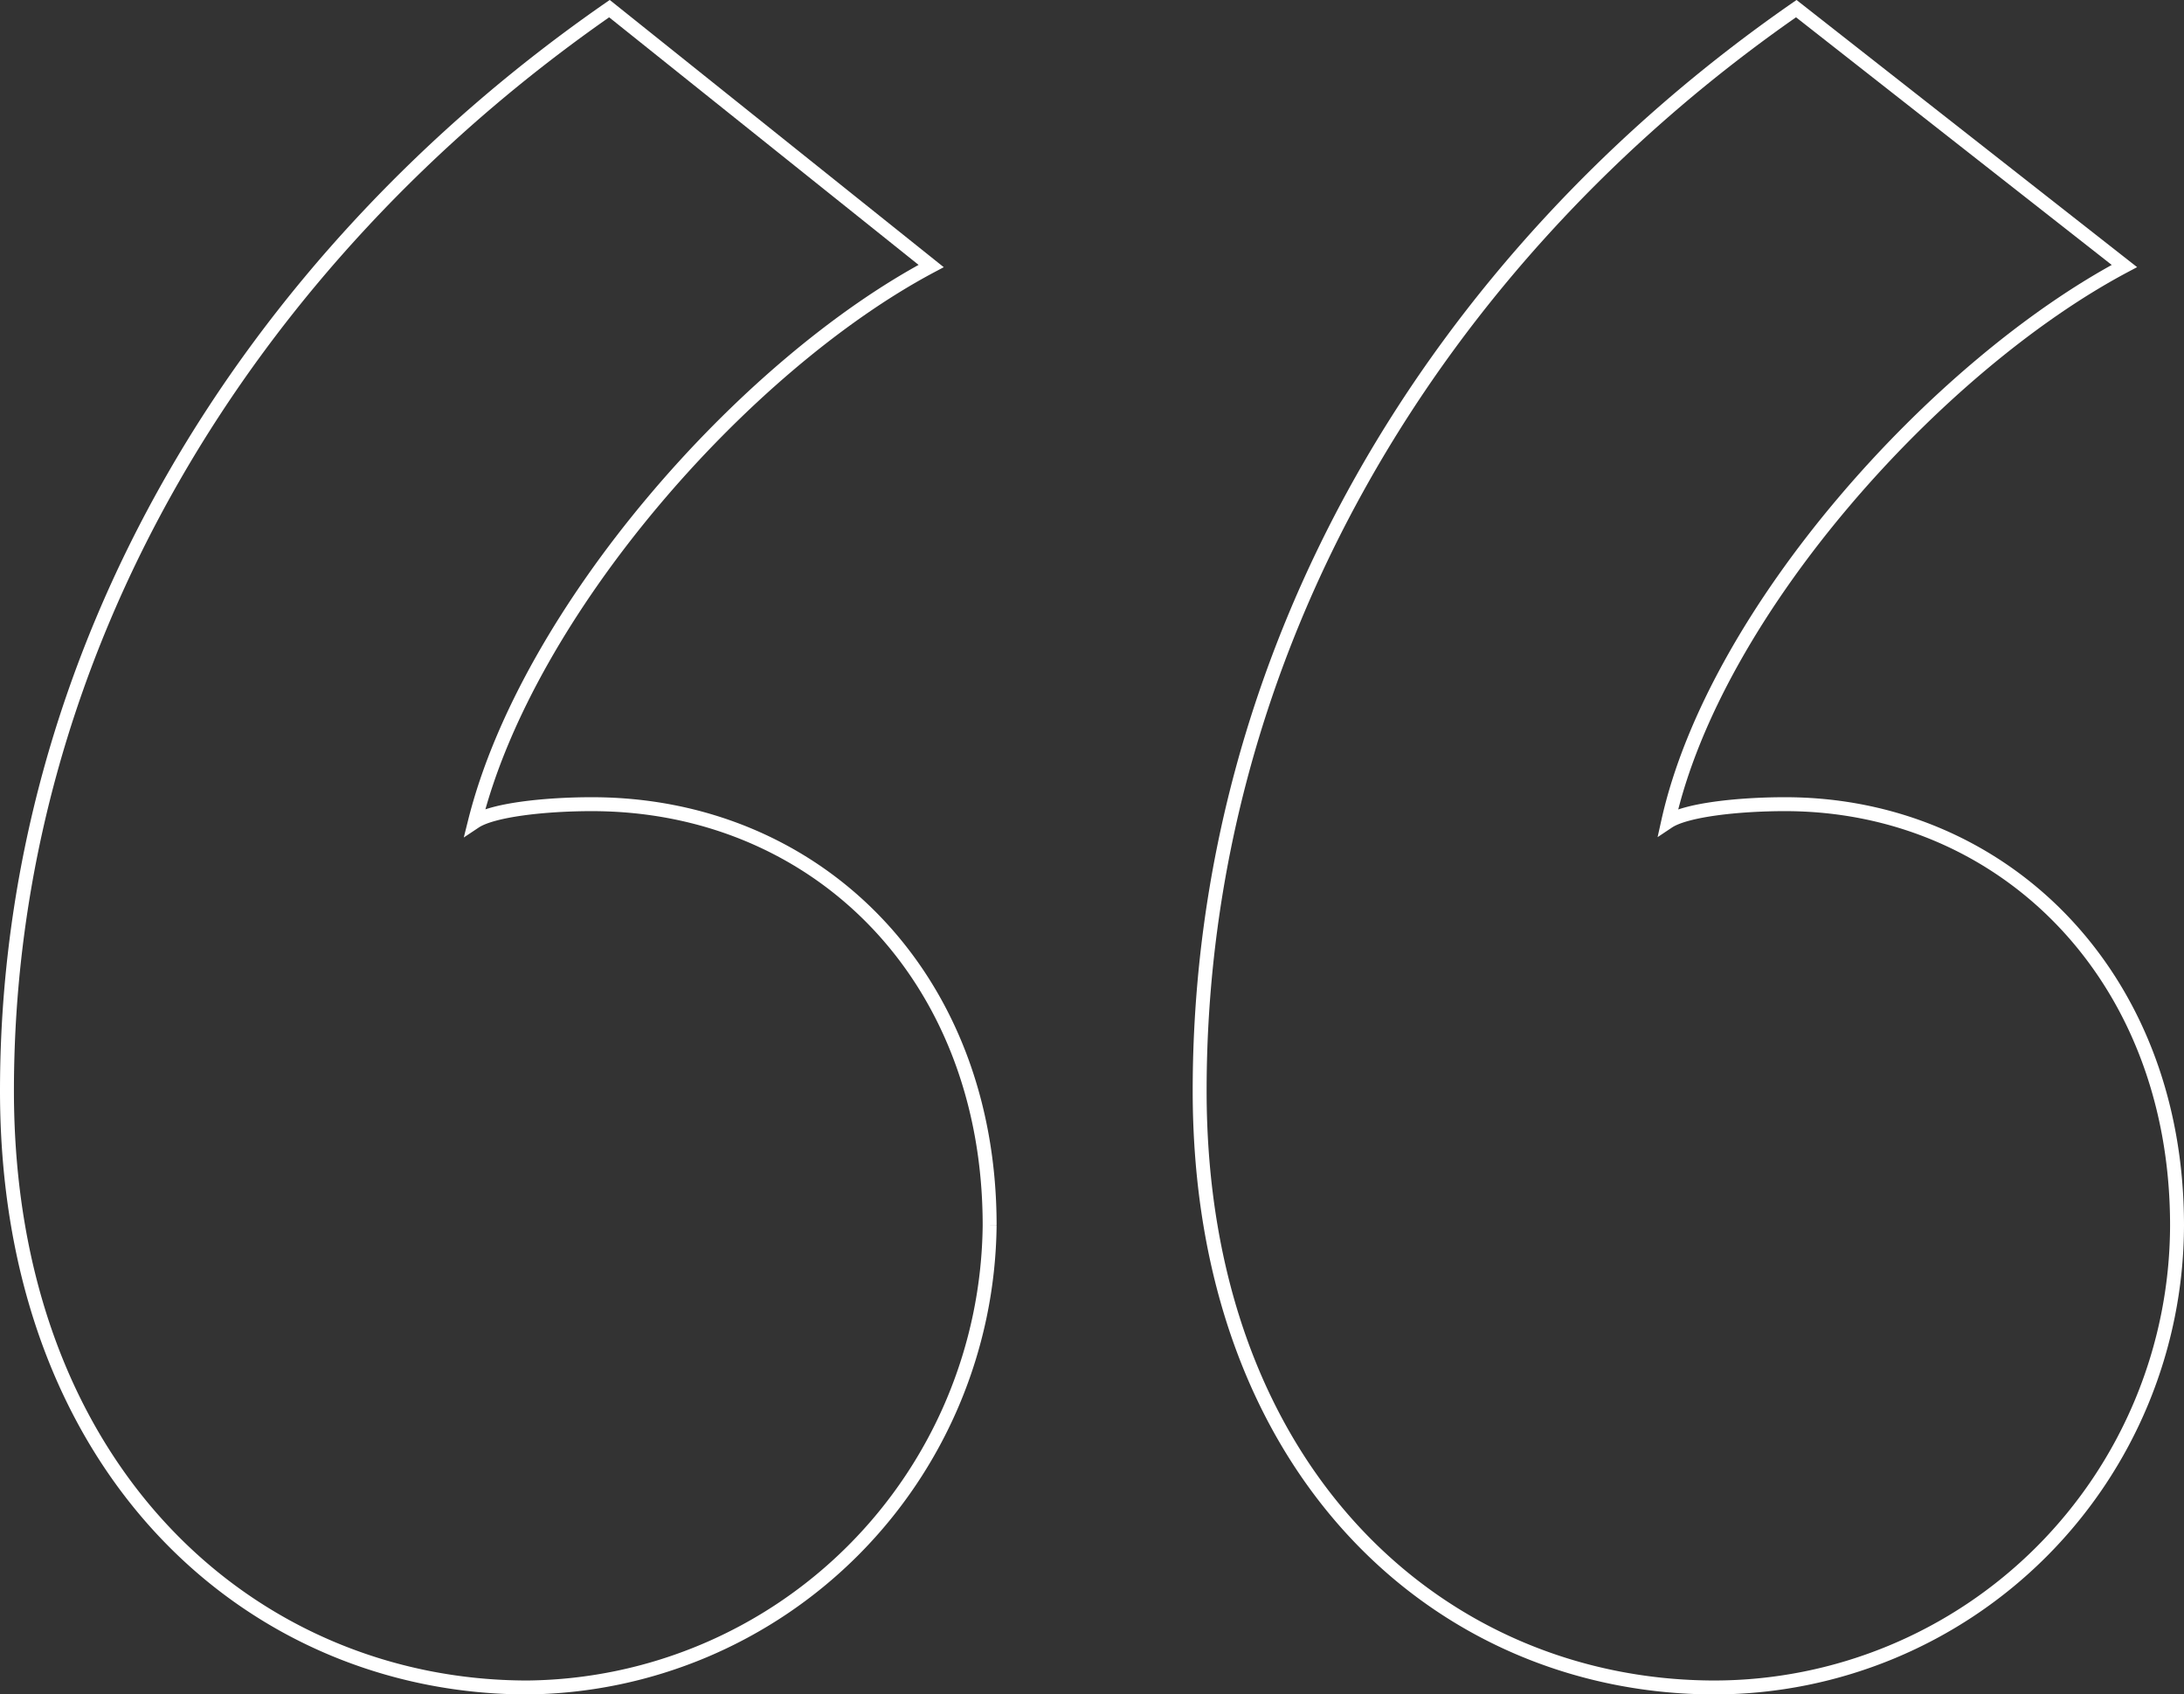 <?xml version="1.0" encoding="UTF-8"?> <svg xmlns="http://www.w3.org/2000/svg" viewBox="0 0 156.82 121.66"><rect x="0" y="0" width="156.82" height="121.66" fill="#333333" stroke="none"/><defs><style>.cls-1{fill:none;stroke:#fff;stroke-miterlimit:10;}</style></defs><g id="Layer_2" data-name="Layer 2"><g id="Isolation_Mode" data-name="Isolation Mode"><path class="cls-1" d="M66.86,19.1C53.42,26.24,37.88,43.88,34.1,59c1.26-.84,5-1.26,8.4-1.26,16,0,28.56,12.18,28.56,30.24a33.53,33.53,0,0,1-33.18,33.18C18.14,121.16.5,105.62.5,78.32.5,46.82,17.72,18.68,43.76.62Zm85.68,0c-13.44,7.14-29.4,24.78-32.76,39.9,1.26-.84,5-1.26,8.4-1.26,15.54,0,28.14,12.18,28.14,30.24a33.25,33.25,0,0,1-33.18,33.18c-19.74,0-37-15.54-37-42.84,0-31.5,16.8-59.64,42.84-77.7Z"></path></g></g></svg> 